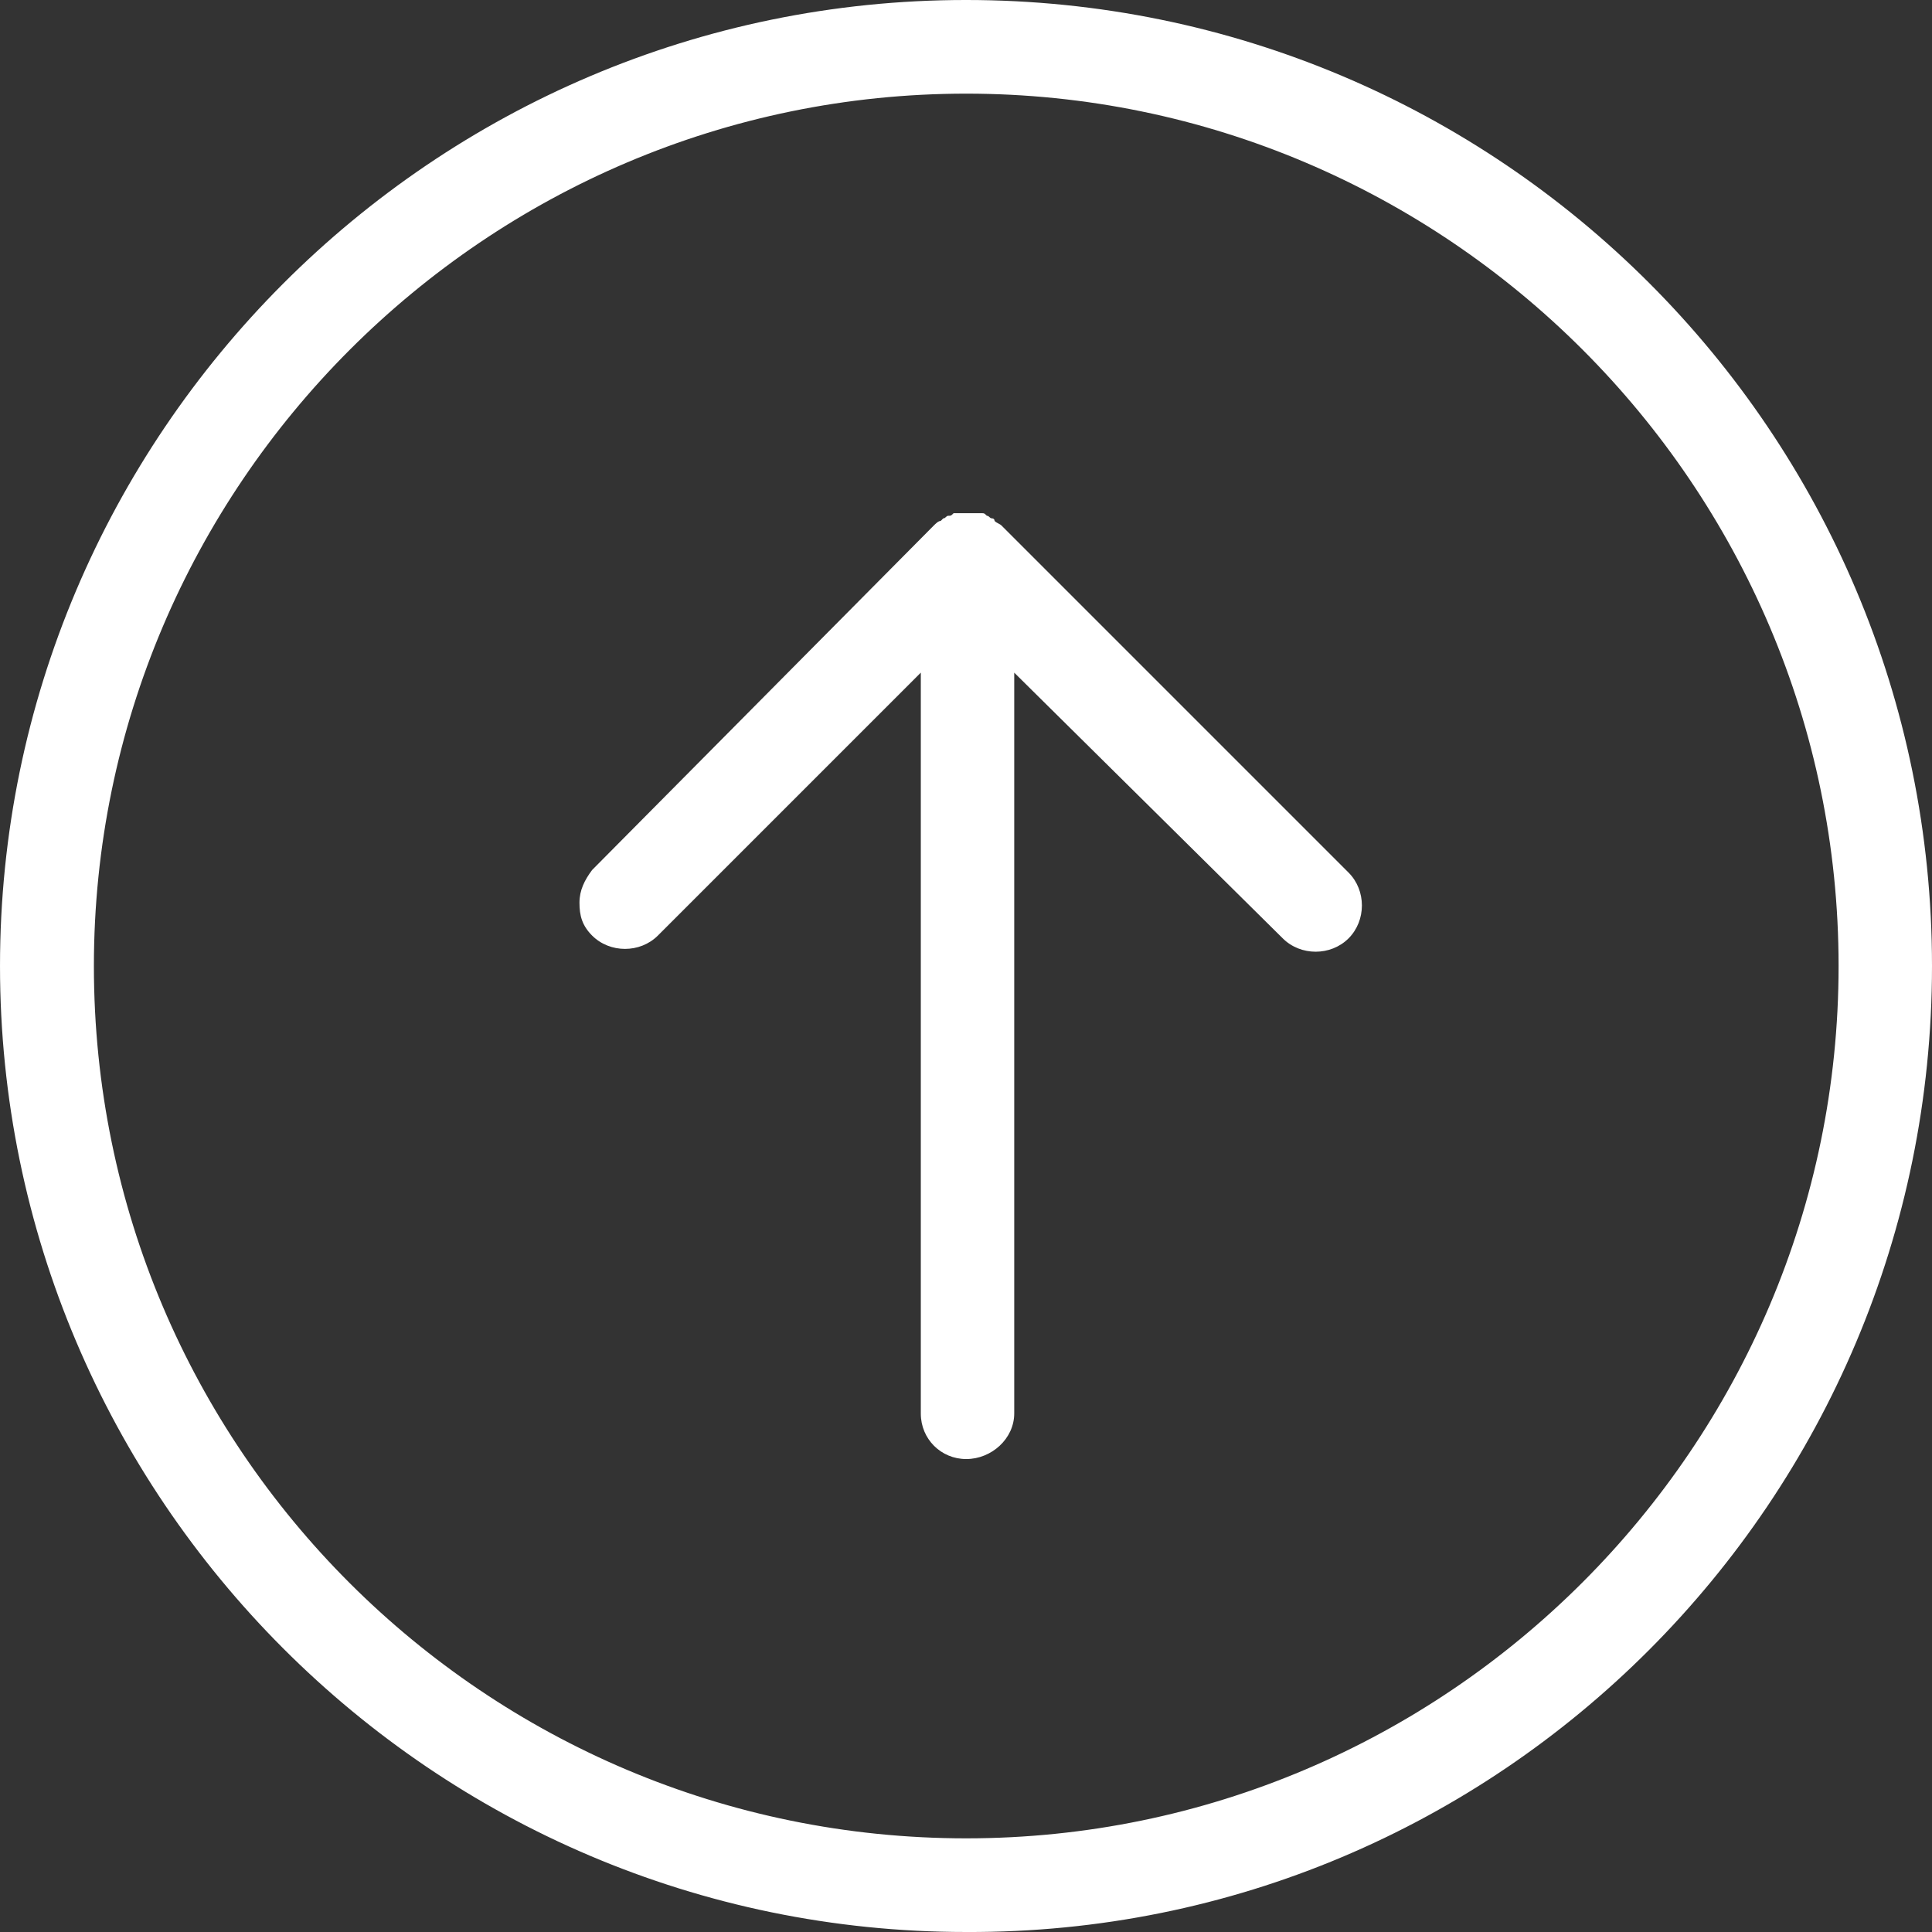 <svg width="560px" height="560px" viewBox="0 0 560 560" version="1.1" xmlns="http://www.w3.org/2000/svg" xmlns:xlink="http://www.w3.org/1999/xlink">
    <rect x="0" y="0" width="560" height="560" fill="#333333" stroke="none"/>
    <g id="Page-1" stroke="none" stroke-width="1" fill="none" fill-rule="evenodd">
        <g id="up-arrow" transform="translate(0, -1)" fill="#FFFFFF" fill-rule="nonzero">
            <path d="M279.999,1.001 C125.341,1.001 0,126.343 0,281 C0,435.657 126.087,560.999 279.999,560.999 C433.91,560.999 560,435.658 560,281 C560.676,126.343 434.656,1.001 279.999,1.001 Z M279.999,533.786 C140.746,533.786 27.145,420.184 27.145,280.932 C27.145,141.68 140.746,28.078 279.999,28.078 C419.252,28.078 532.853,141.679 532.853,280.932 C532.853,420.186 419.998,533.786 279.999,533.786 Z M422.916,280.932 C422.916,288.262 417.08,294.098 409.75,294.098 L194.968,294.098 L271.177,370.307 C276.334,375.464 276.334,384.218 271.177,389.376 C268.26,392.294 265.341,393.04 261.677,393.04 C258.012,393.04 255.094,391.547 252.176,389.376 L152.487,290.501 C151.741,289.754 150.994,289.008 150.994,288.329 L150.248,287.582 C150.248,286.836 149.501,286.836 149.501,286.09 C149.501,285.343 149.501,285.343 148.754,284.596 C148.754,283.85 148.754,283.85 148.754,283.104 C148.754,281.61 148.754,279.439 148.754,277.946 C148.754,277.2 148.754,277.2 148.754,276.453 C148.754,275.706 148.754,275.706 149.501,274.96 C149.501,274.213 150.248,274.213 150.248,273.467 C150.248,273.467 150.248,272.72 150.994,272.72 C151.741,271.973 151.741,271.227 152.487,270.548 L252.923,170.114 C258.08,164.957 266.834,164.957 271.992,170.114 C277.149,175.271 277.149,184.025 271.992,189.184 L194.969,267.021 L409.685,267.021 C417.012,267.021 422.916,273.604 422.916,280.932 Z" id="Shape" transform="translate(280.001, 281) rotate(-270) translate(-280.001, -281) "></path>
        </g>
    </g>
</svg>